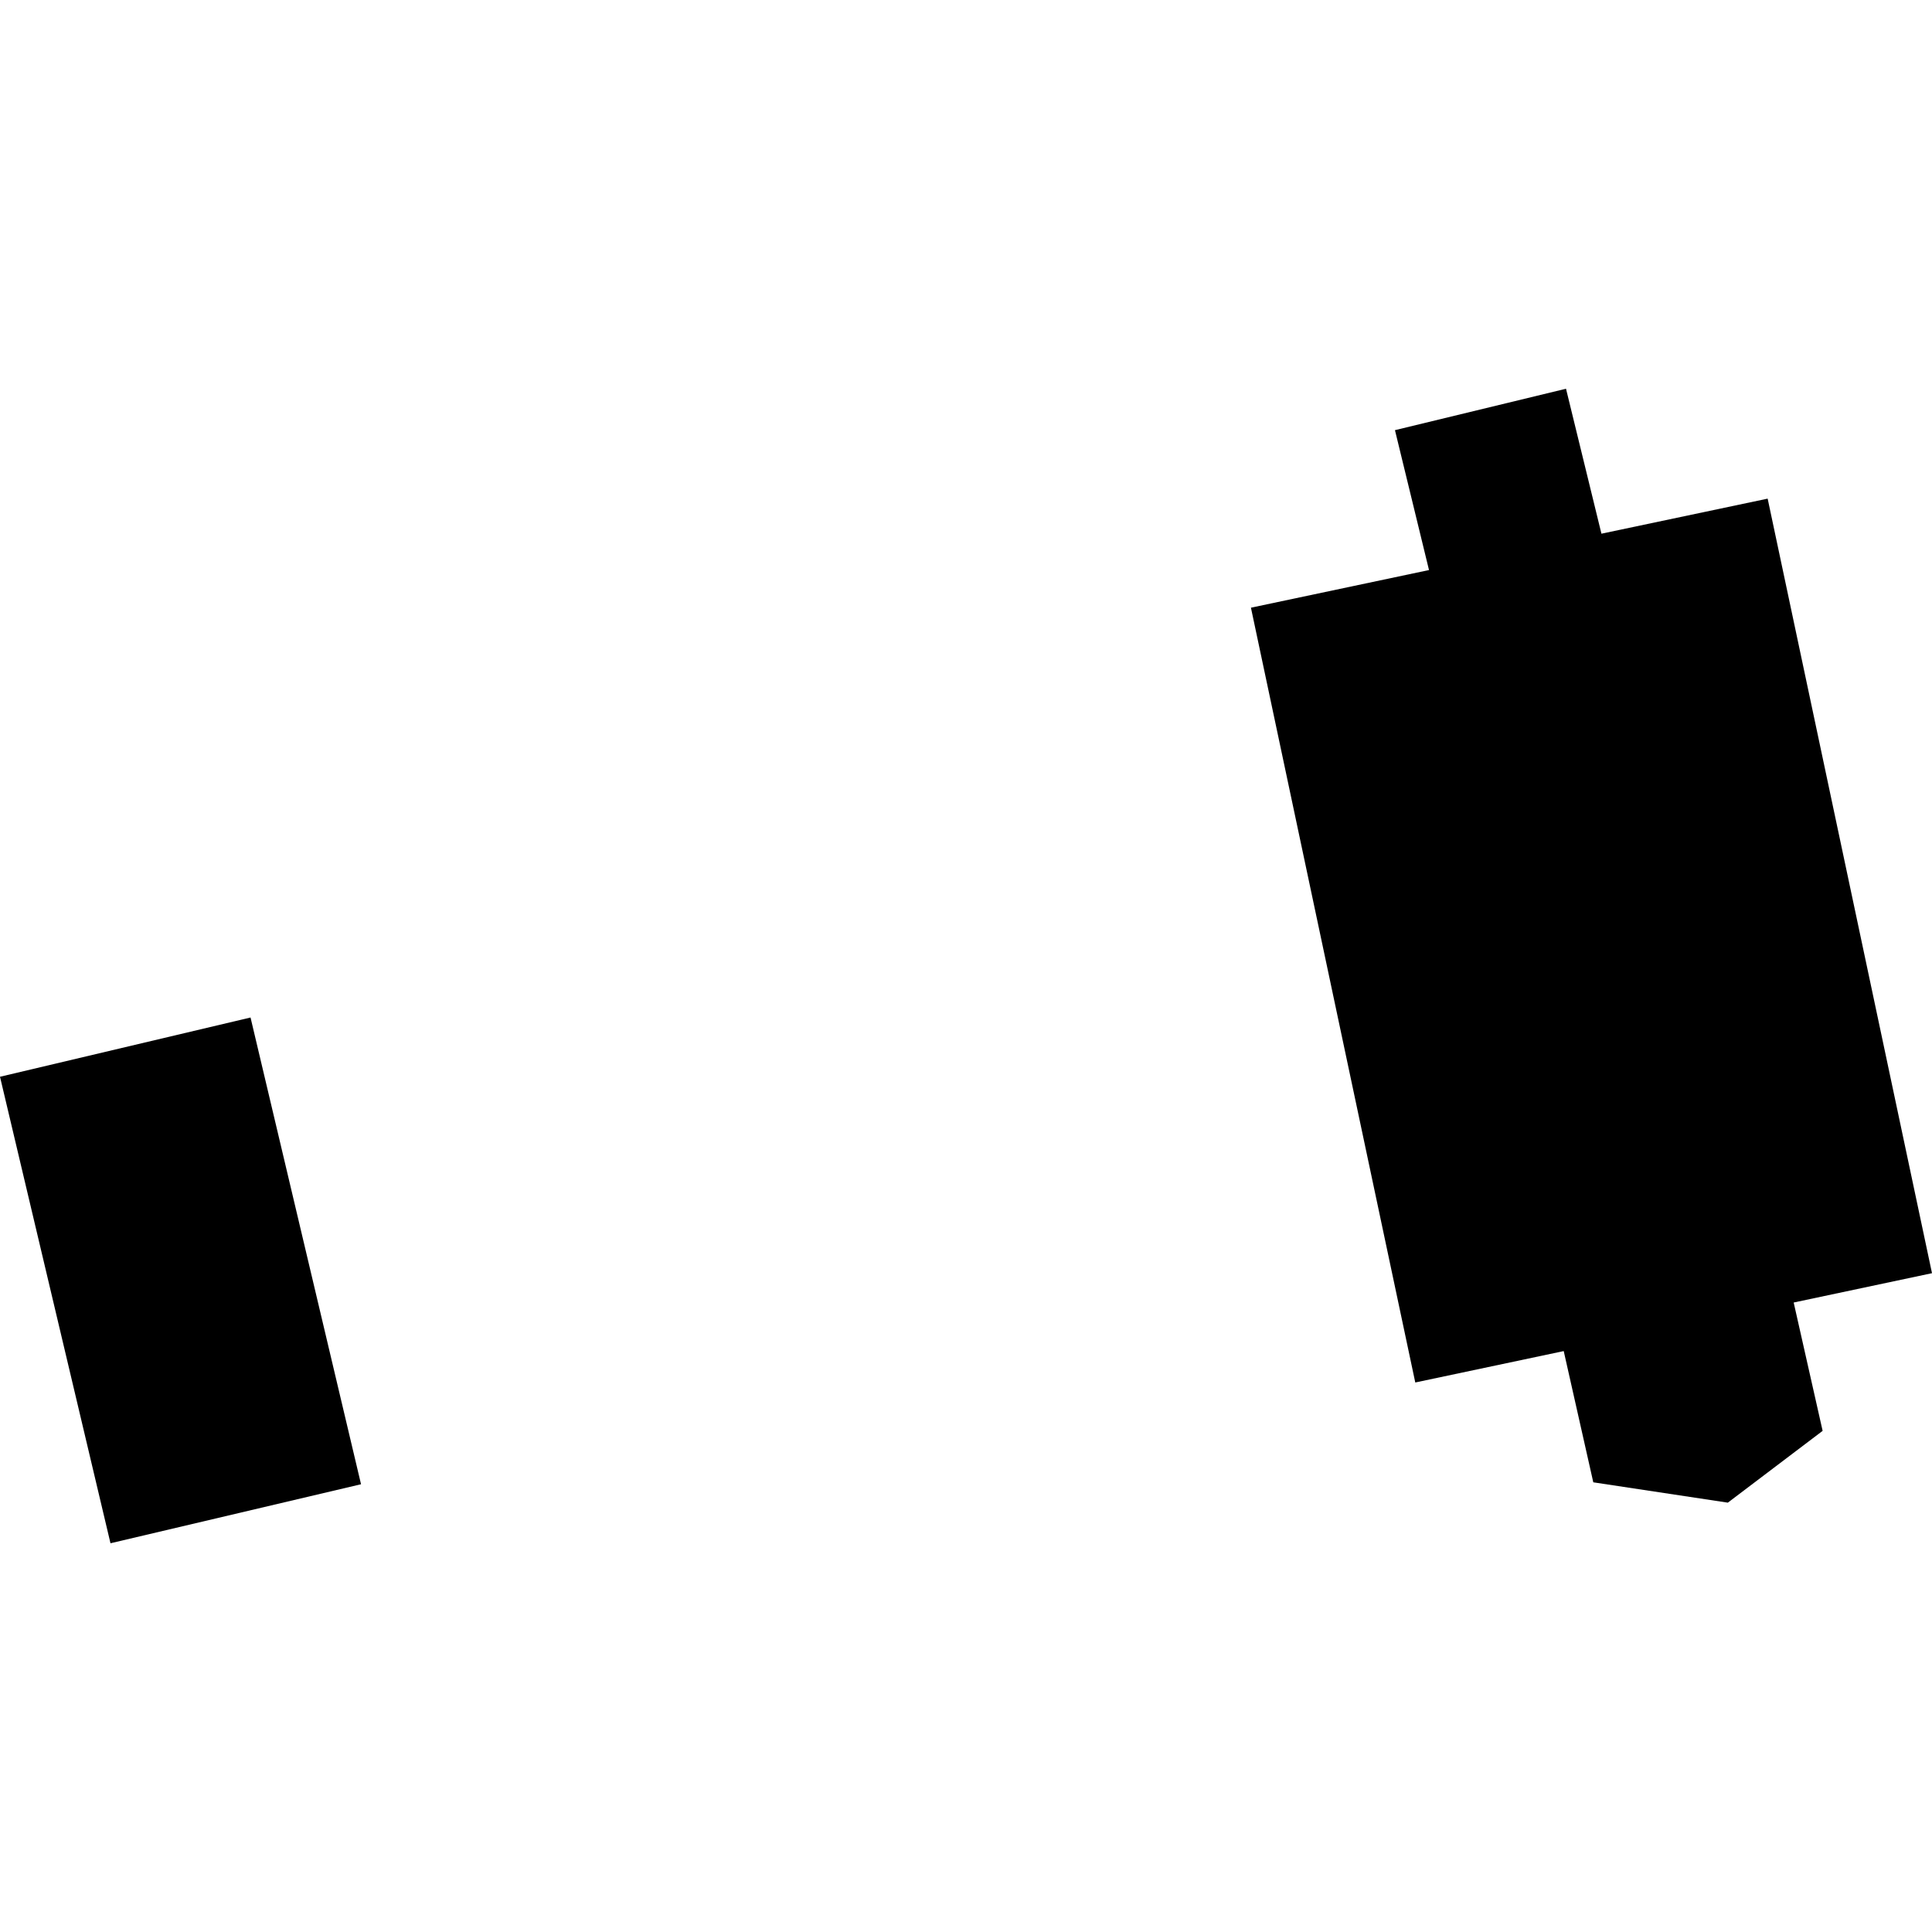 <?xml version="1.0" encoding="utf-8" standalone="no"?>
<!DOCTYPE svg PUBLIC "-//W3C//DTD SVG 1.1//EN"
  "http://www.w3.org/Graphics/SVG/1.1/DTD/svg11.dtd">
<!-- Created with matplotlib (https://matplotlib.org/) -->
<svg height="288pt" version="1.1" viewBox="0 0 288 288" width="288pt" xmlns="http://www.w3.org/2000/svg" xmlns:xlink="http://www.w3.org/1999/xlink">
 <defs>
  <style type="text/css">
*{stroke-linecap:butt;stroke-linejoin:round;}
  </style>
 </defs>
 <g id="figure_1">
  <g id="patch_1">
   <path d="M 0 288 
L 288 288 
L 288 0 
L 0 0 
z
" style="fill:none;opacity:0;"/>
  </g>
  <g id="axes_1">
   <g id="PatchCollection_1">
    <path clip-path="url(#p6a497b653a)" d="M -0 160.511 
L 37.347 151.678 
L 53.818 221.254 
L 16.47 230.051 
L -0 160.511 
"/>
    <path clip-path="url(#p6a497b653a)" d="M 213.019 84.976 
L 207.944 64.123 
L 233.443 57.949 
L 238.723 79.557 
L 263.501 74.331 
L 288 189.792 
L 267.381 194.164 
L 271.696 213.296 
L 257.565 223.998 
L 237.509 220.966 
L 233.101 201.403 
L 210.973 206.085 
L 186.475 90.588 
L 213.019 84.976 
"/>
   </g>
  </g>
 </g>
 <defs>
  <clipPath id="p6a497b653a">
   <rect height="172.102" width="288" x="0" y="57.949"/>
  </clipPath>
 </defs>
</svg>
